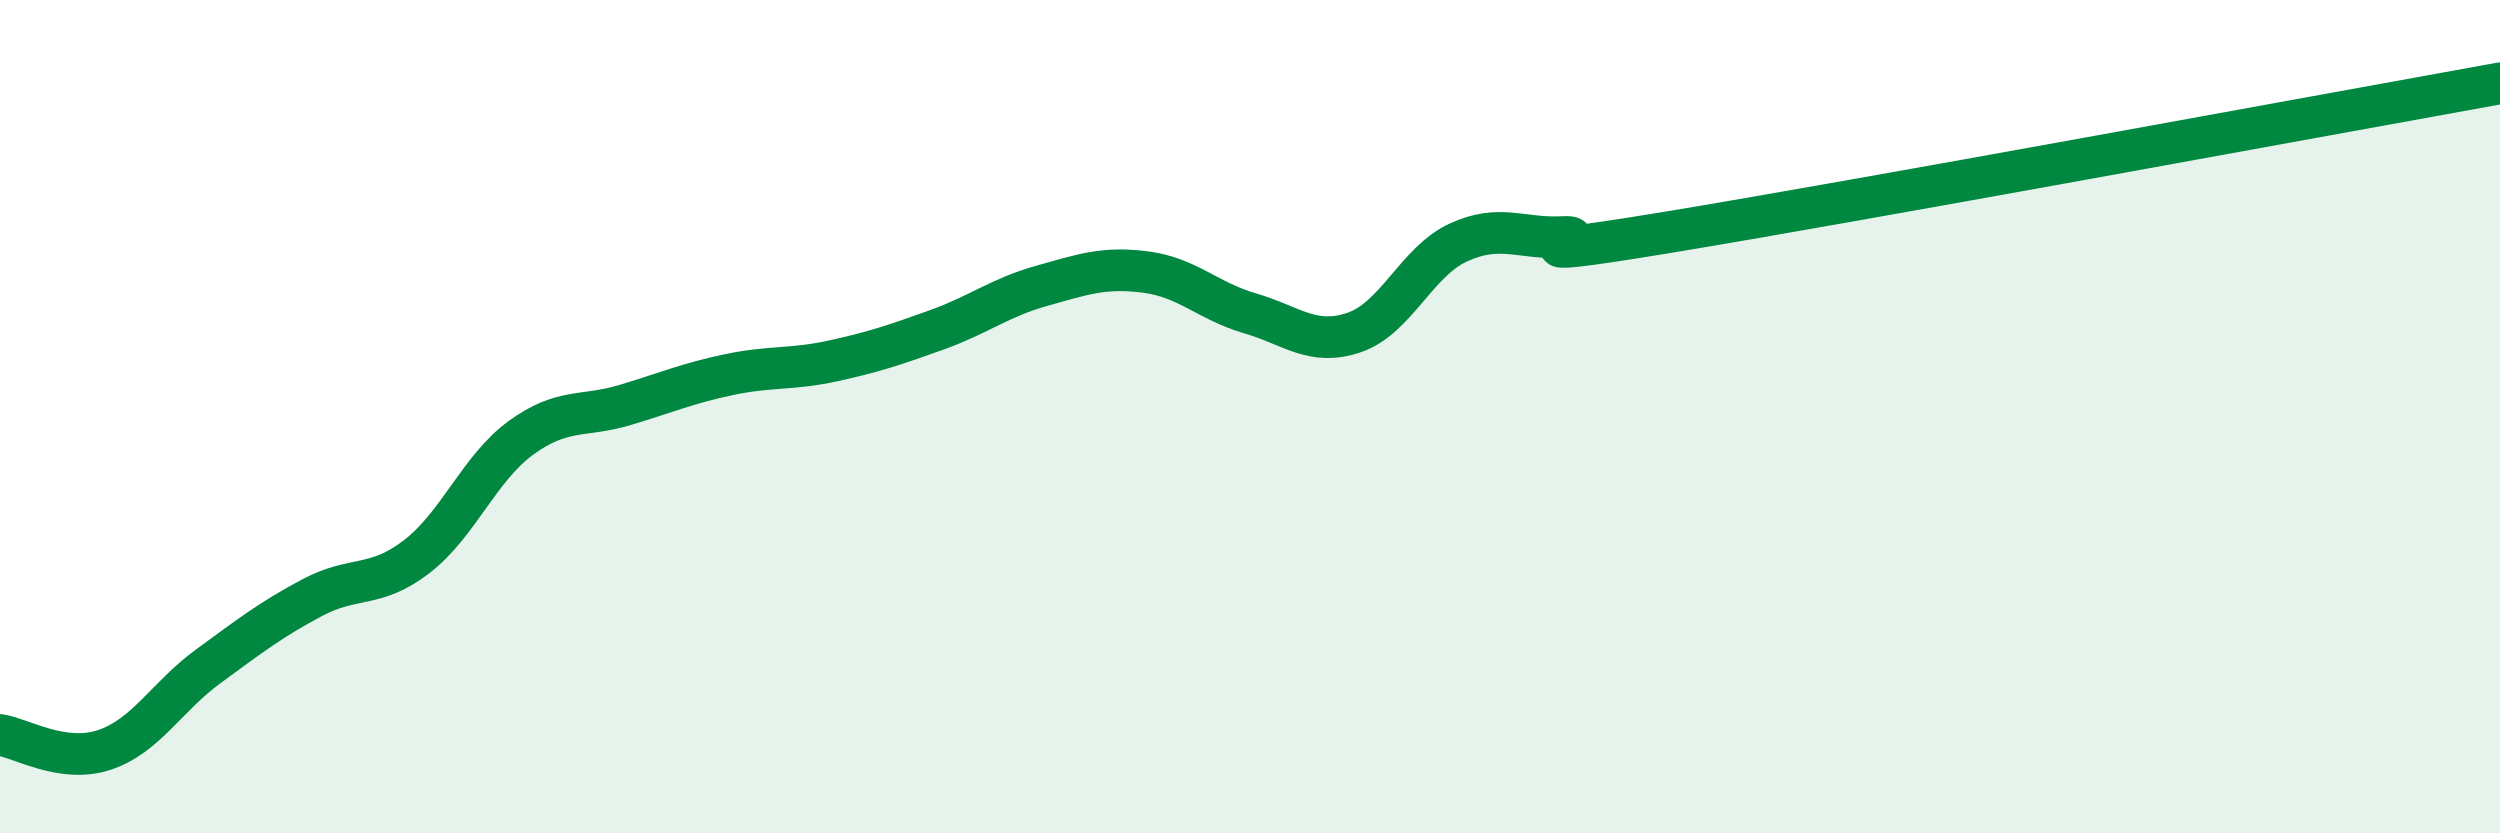 
    <svg width="60" height="20" viewBox="0 0 60 20" xmlns="http://www.w3.org/2000/svg">
      <path
        d="M 0,17.64 C 0.5,17.71 1.5,18.33 2.5,18 C 3.5,17.67 4,16.72 5,15.99 C 6,15.26 6.5,14.87 7.5,14.34 C 8.5,13.81 9,14.13 10,13.36 C 11,12.59 11.5,11.24 12.5,10.51 C 13.5,9.78 14,10.02 15,9.72 C 16,9.42 16.5,9.2 17.5,8.99 C 18.5,8.78 19,8.88 20,8.66 C 21,8.44 21.5,8.27 22.5,7.91 C 23.5,7.55 24,7.14 25,6.86 C 26,6.58 26.5,6.4 27.5,6.53 C 28.5,6.66 29,7.23 30,7.52 C 31,7.81 31.5,8.32 32.5,7.98 C 33.5,7.64 34,6.28 35,5.82 C 36,5.36 36.5,5.74 37.5,5.69 C 38.5,5.64 35.5,6.32 40,5.58 C 44.5,4.84 56,2.72 60,2L60 20L0 20Z"
        fill="#008740"
        opacity="0.1"
        stroke-linecap="round"
        stroke-linejoin="round"
      />
      <path
        d="M 0,17.64 C 0.5,17.71 1.5,18.33 2.5,18 C 3.5,17.67 4,16.72 5,15.99 C 6,15.26 6.5,14.87 7.5,14.34 C 8.5,13.81 9,14.13 10,13.36 C 11,12.59 11.5,11.24 12.5,10.51 C 13.5,9.78 14,10.02 15,9.72 C 16,9.42 16.5,9.2 17.5,8.99 C 18.5,8.78 19,8.88 20,8.66 C 21,8.44 21.5,8.27 22.5,7.91 C 23.5,7.55 24,7.14 25,6.86 C 26,6.58 26.5,6.4 27.5,6.53 C 28.5,6.66 29,7.23 30,7.52 C 31,7.81 31.5,8.32 32.5,7.98 C 33.5,7.64 34,6.28 35,5.82 C 36,5.36 36.5,5.74 37.5,5.69 C 38.5,5.64 35.5,6.32 40,5.58 C 44.5,4.84 56,2.72 60,2"
        stroke="#008740"
        stroke-width="1"
        fill="none"
        stroke-linecap="round"
        stroke-linejoin="round"
      />
    </svg>
  
